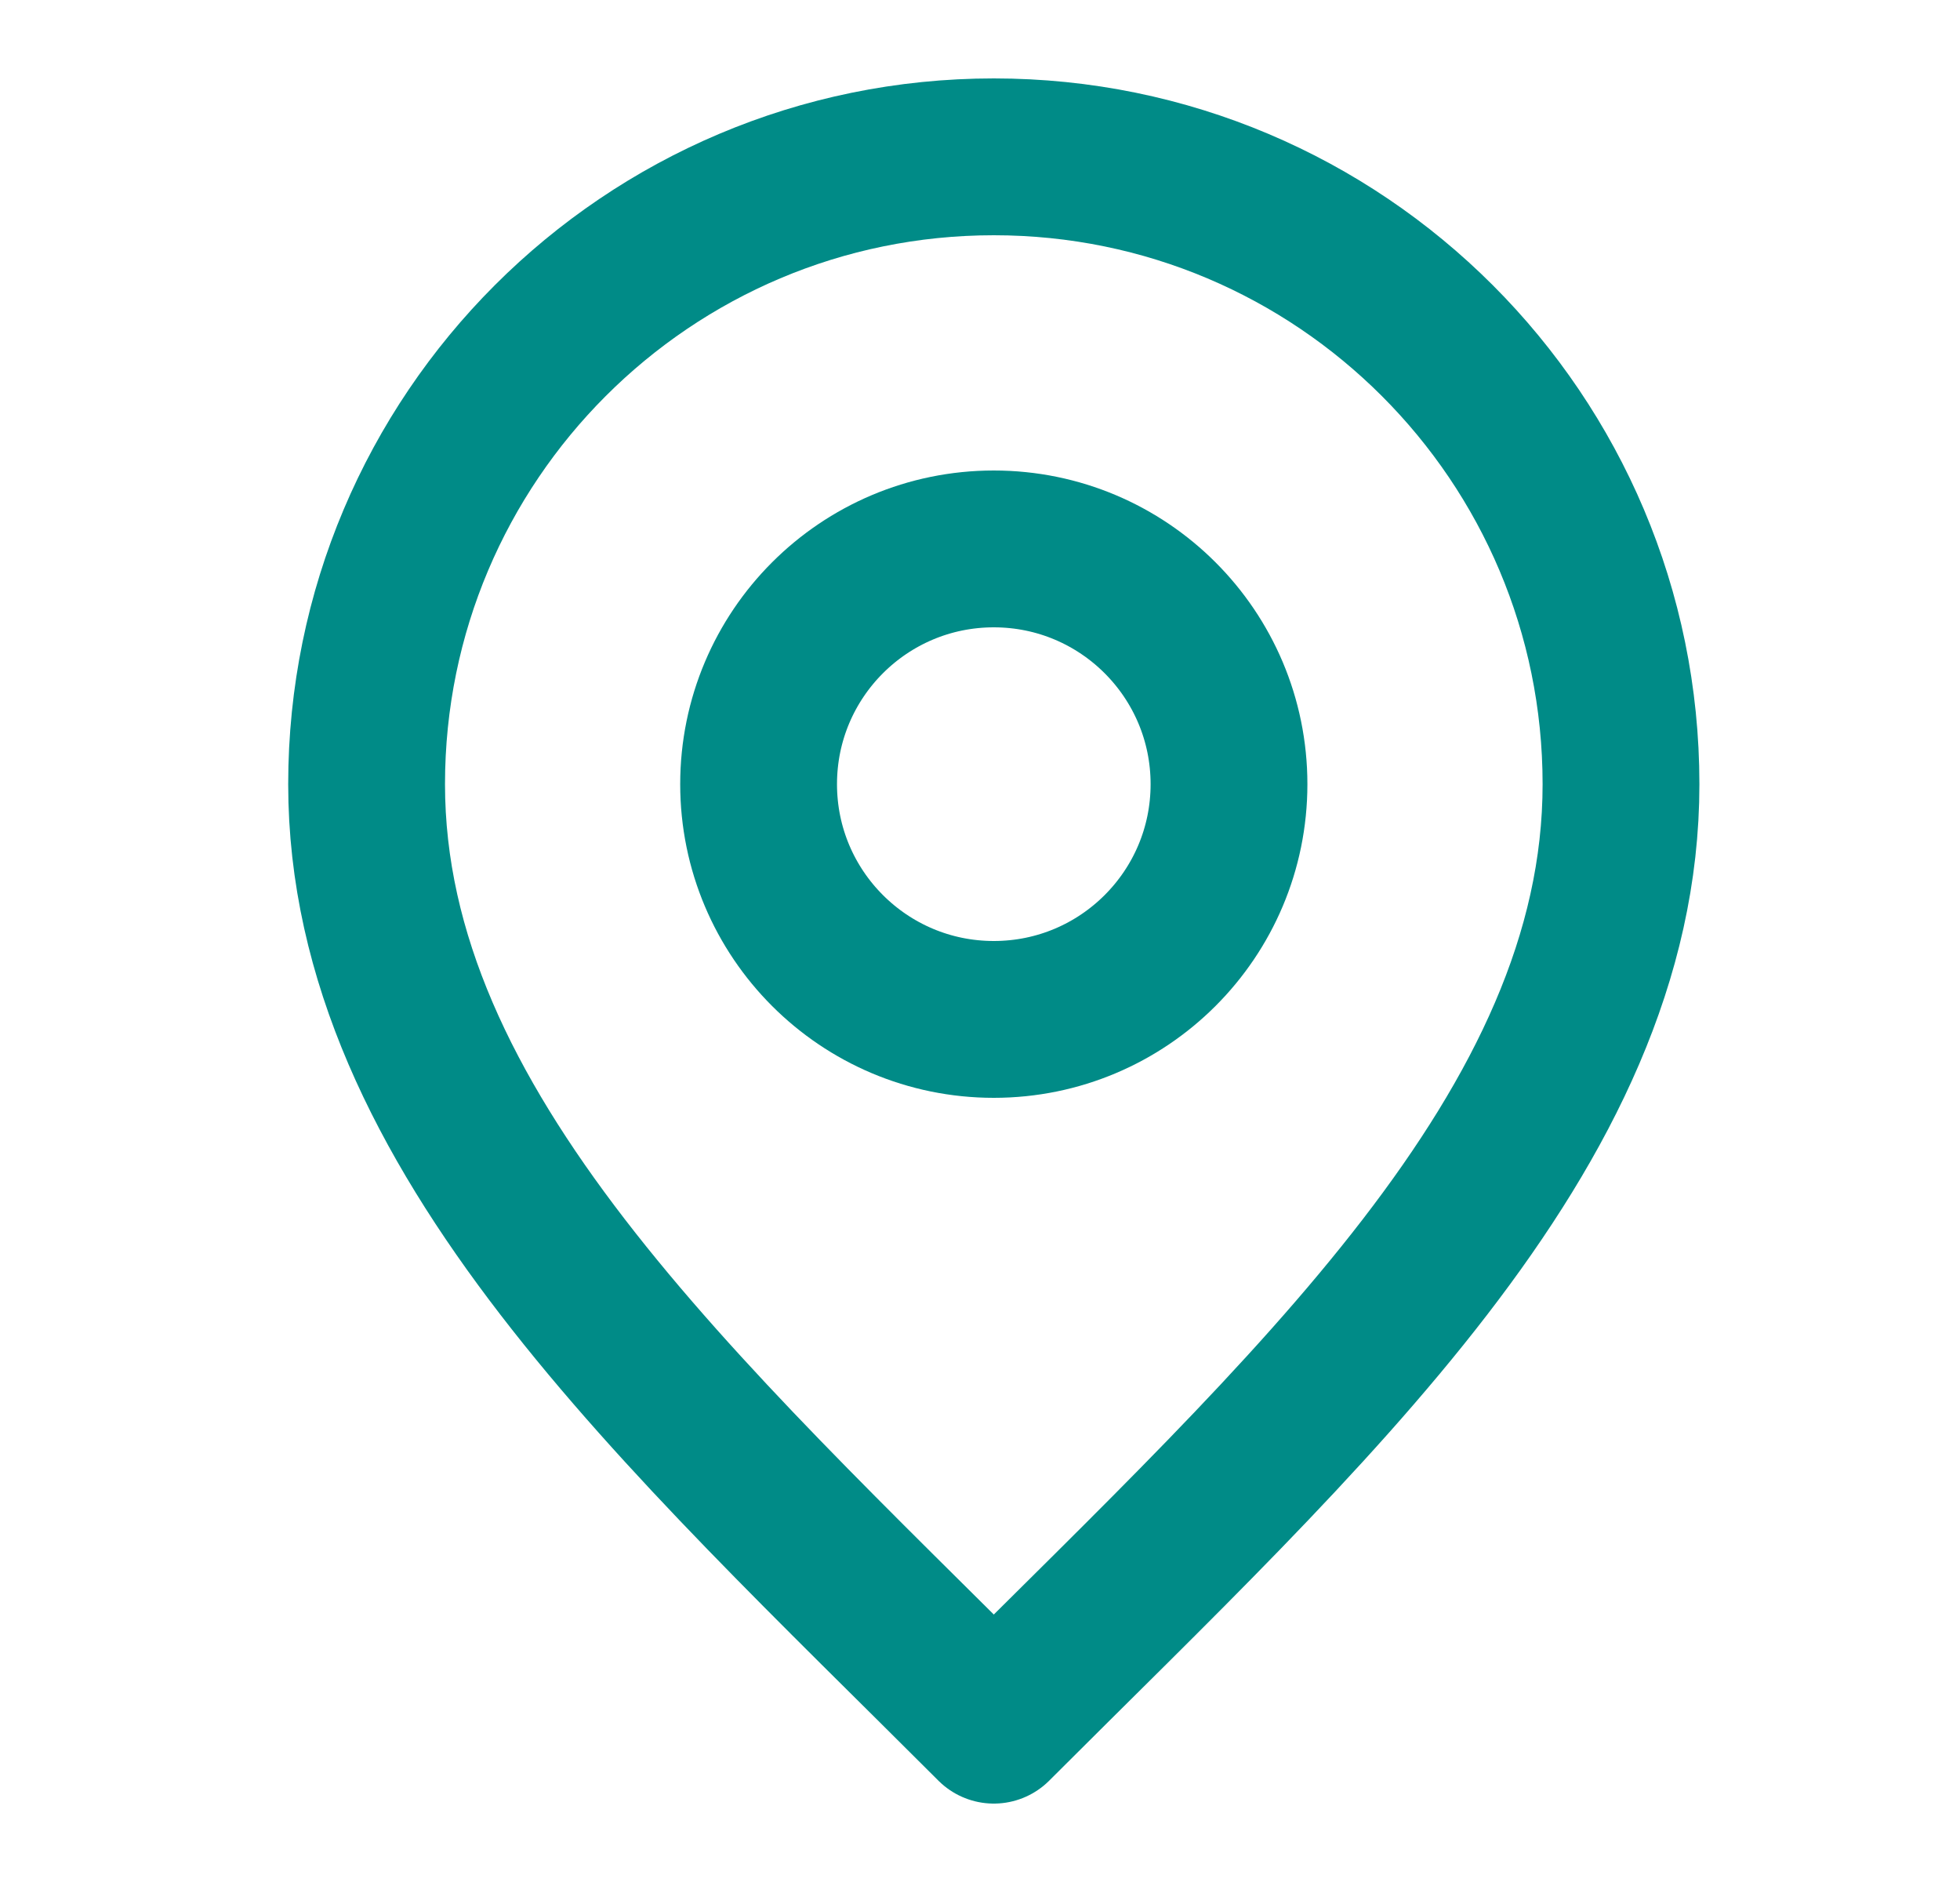 <svg width="25" height="24" viewBox="0 0 25 24" fill="none" xmlns="http://www.w3.org/2000/svg">
<path d="M12.676 13C14.333 13 15.676 11.657 15.676 10C15.676 8.343 14.333 7 12.676 7C11.019 7 9.676 8.343 9.676 10C9.676 11.657 11.019 13 12.676 13Z" stroke="#008B87" stroke-width="2" stroke-linecap="round" stroke-linejoin="round"/>
<path d="M12.676 22C16.676 18 20.676 14.418 20.676 10C20.676 5.582 17.094 2 12.676 2C8.258 2 4.676 5.582 4.676 10C4.676 14.418 8.676 18 12.676 22Z" stroke="#008B87" stroke-width="2" stroke-linecap="round" stroke-linejoin="round"/>
</svg>
